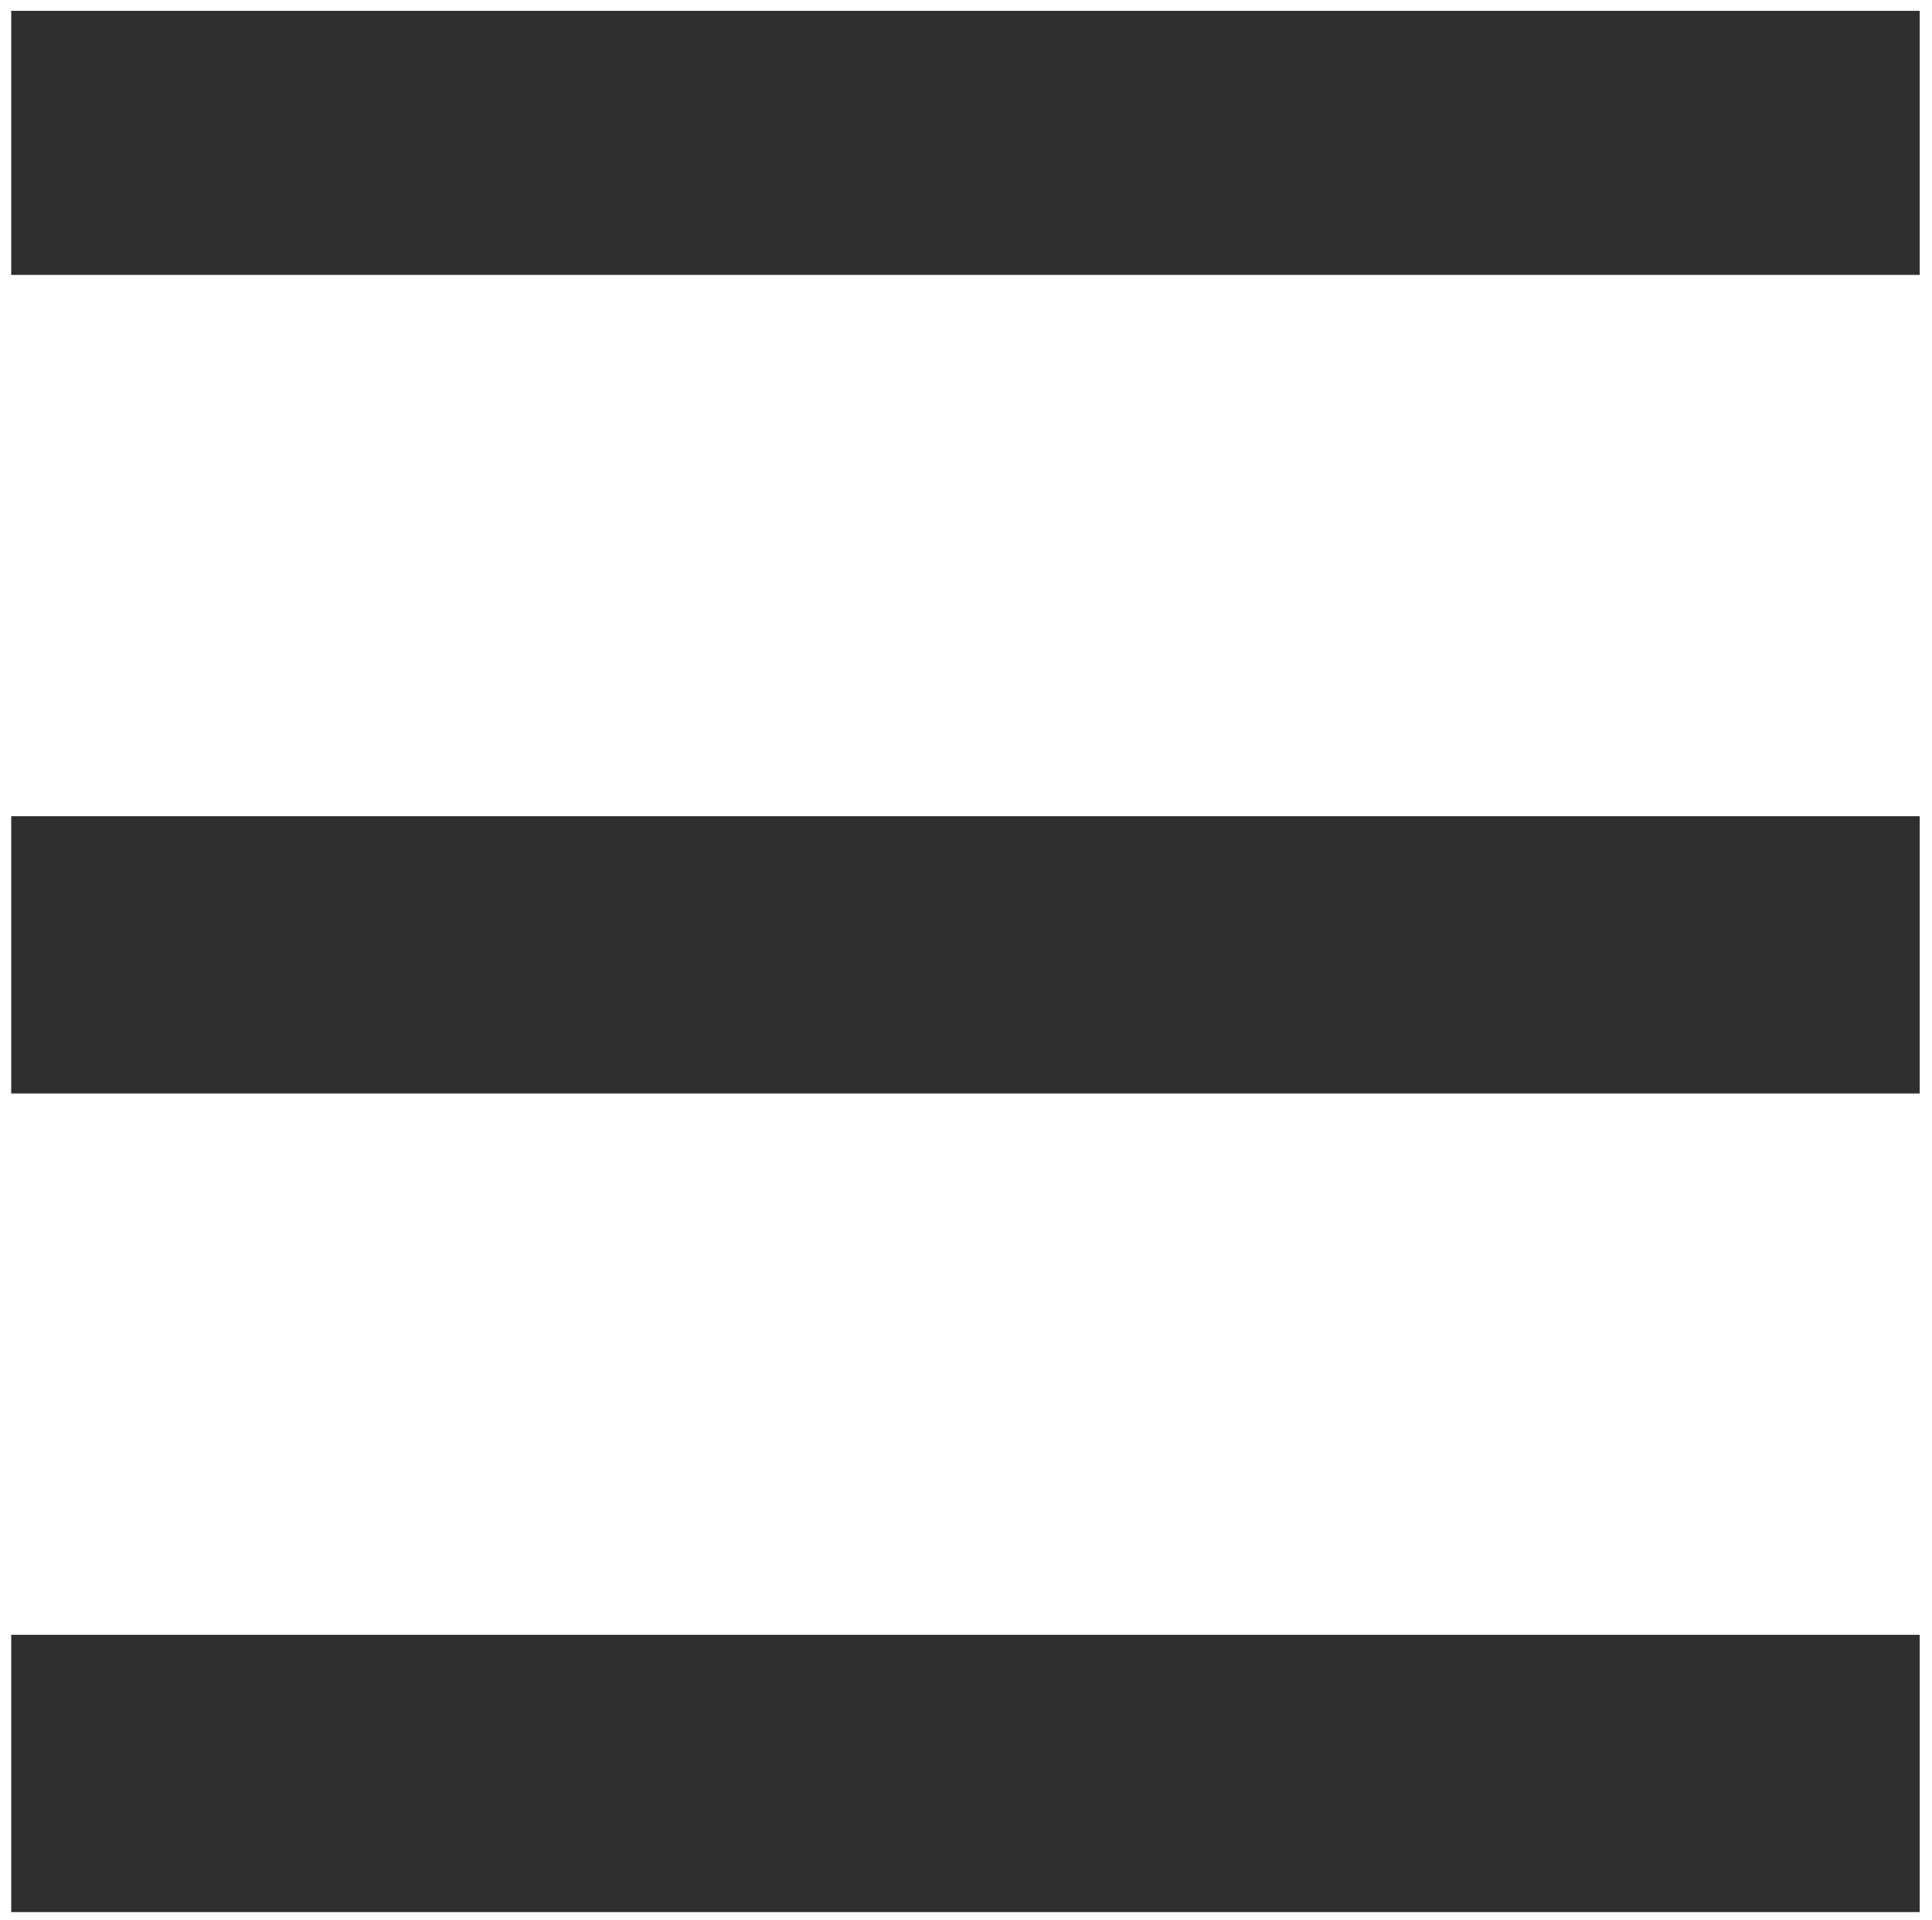 <?xml version="1.0" encoding="UTF-8"?> <svg xmlns="http://www.w3.org/2000/svg" width="152" height="151" viewBox="0 0 152 151" fill="none"> <path d="M151.032 0.852H0.883V21.623H151.032V0.852Z" fill="#302F2F"></path> <path d="M151.032 128.594H0.883V150.404H151.032V128.594Z" fill="#302F2F"></path> <path d="M151.032 64.203H0.883V86.013H151.032V64.203Z" fill="#302F2F"></path> </svg> 